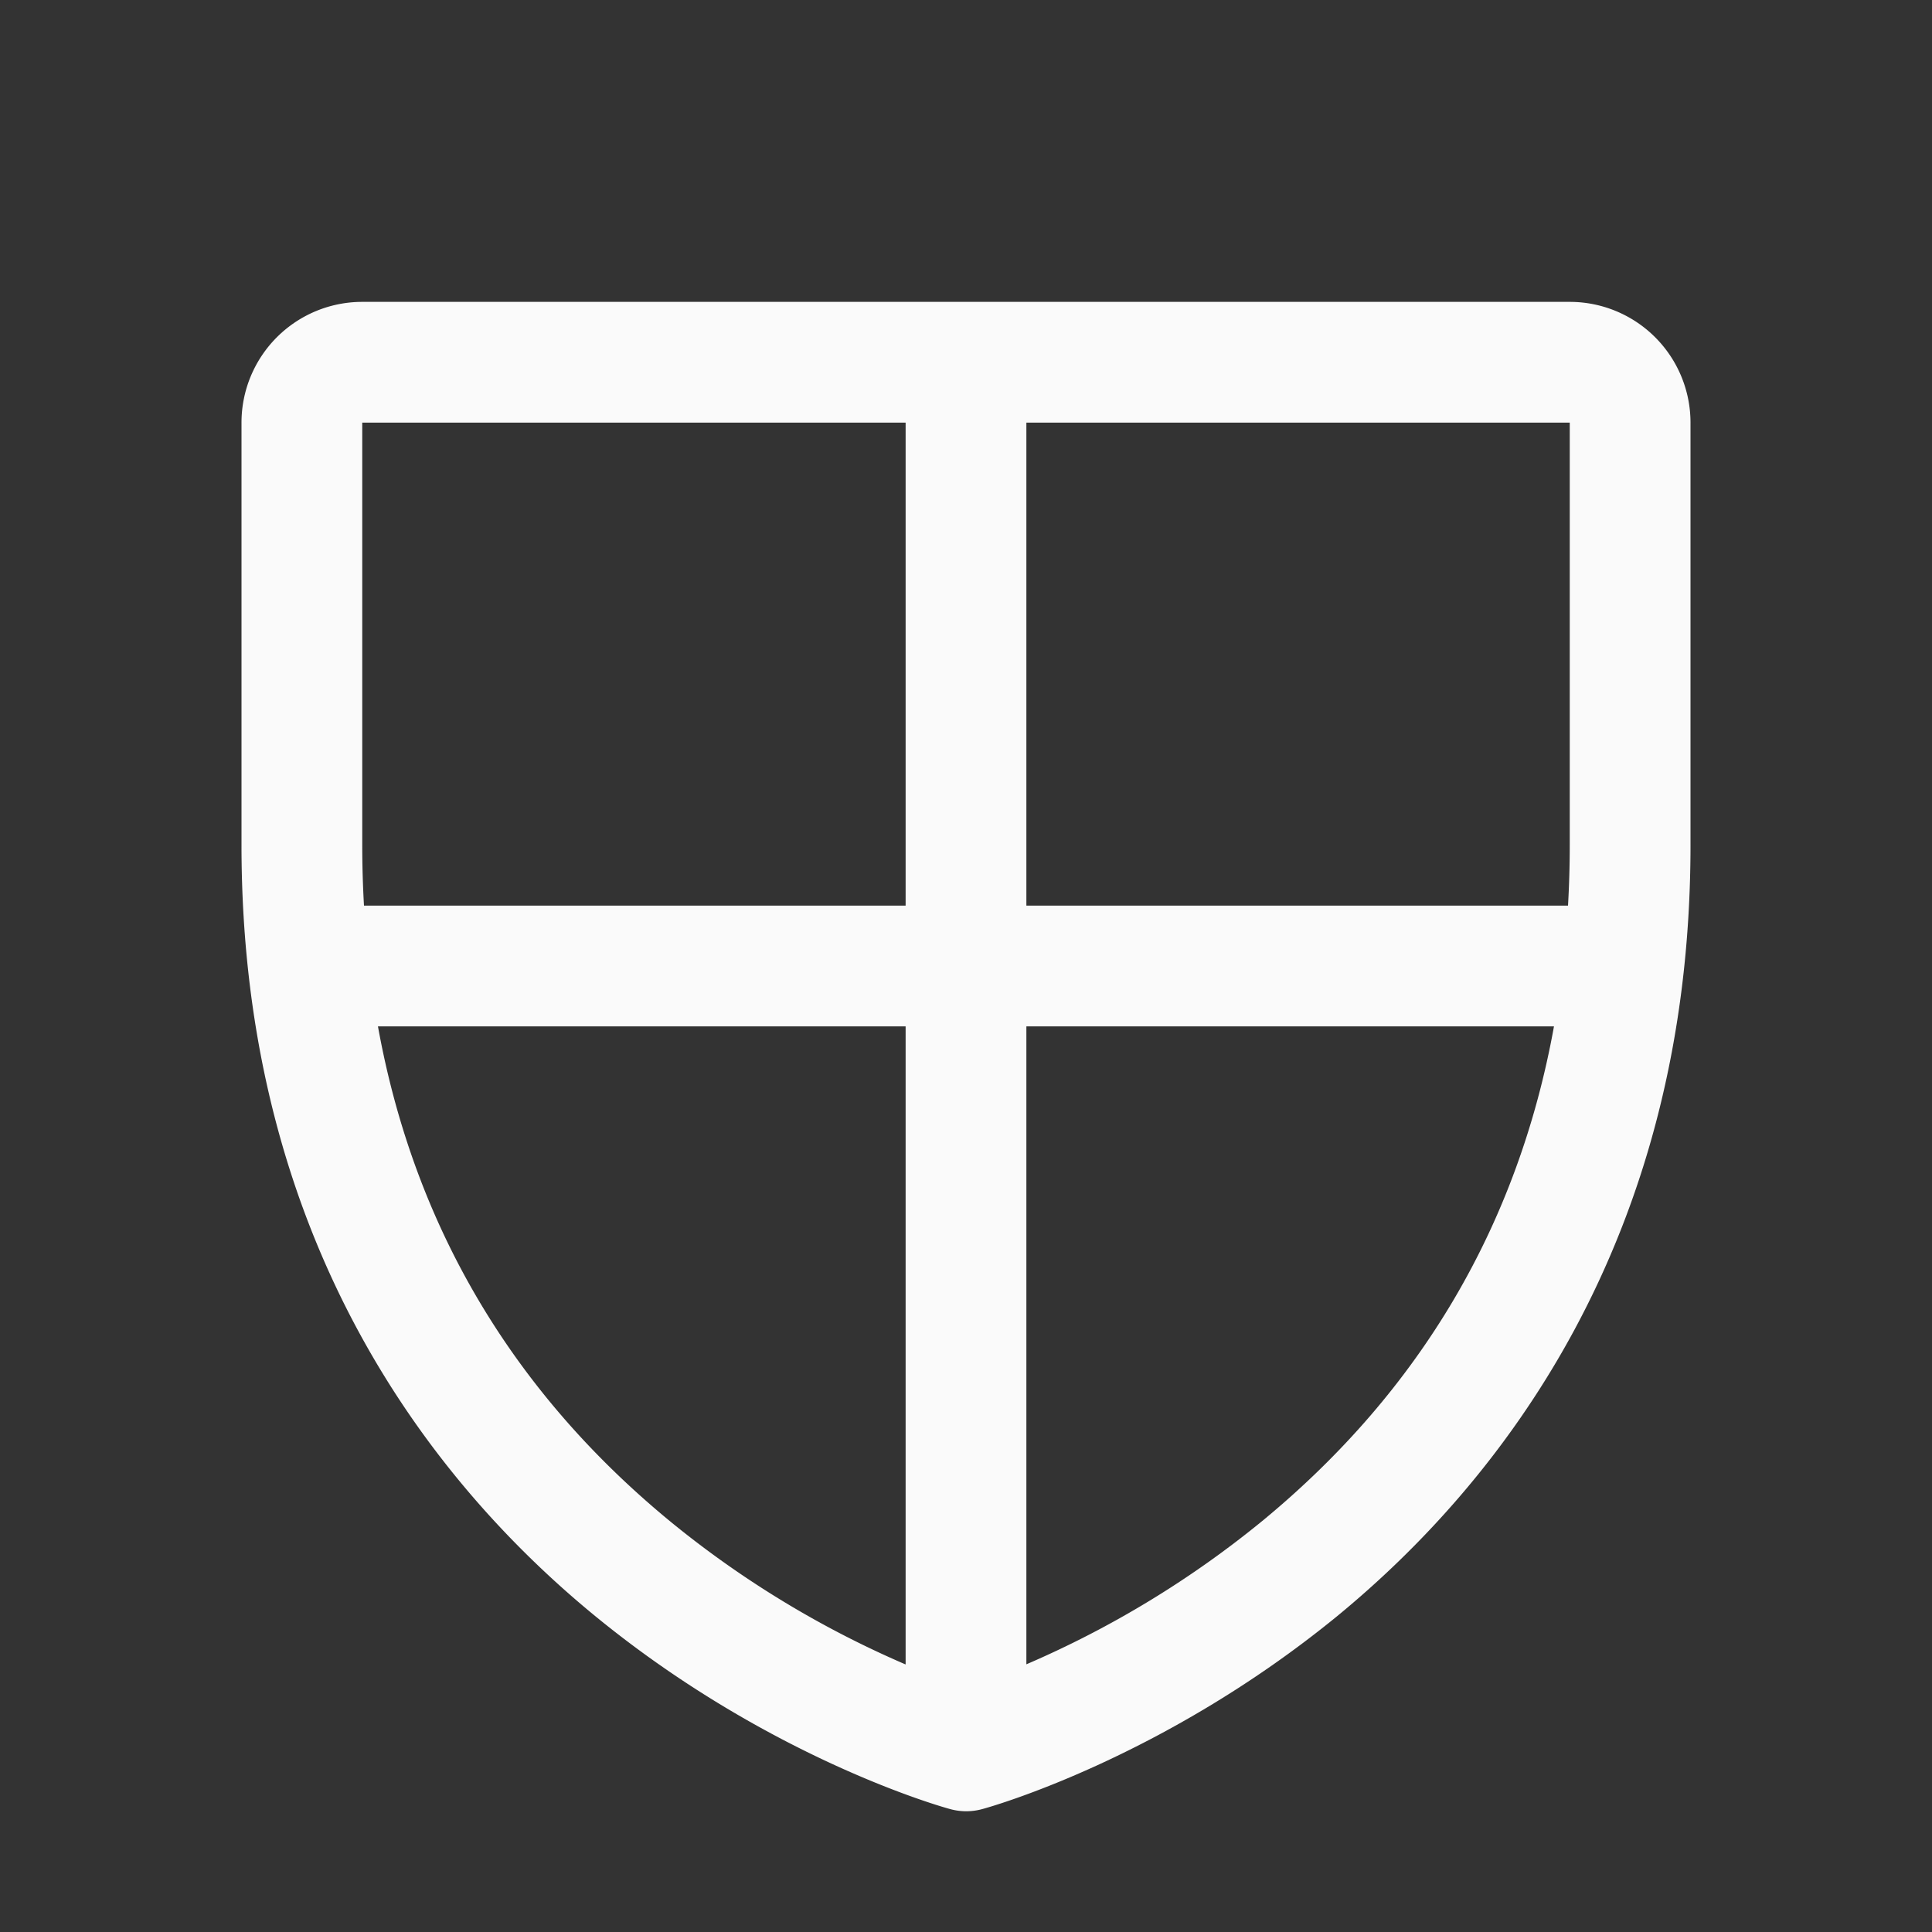 <?xml version="1.0" encoding="UTF-8"?><svg xmlns="http://www.w3.org/2000/svg" width="32" height="32" fill="#fafafa" viewBox="0 0 256 256"><rect x="0" y="0" width="256" height="256" fill="#333333" stroke="none"/><path d="M208,40H48A16,16,0,0,0,32,56v56c0,52.72,25.52,84.67,46.93,102.19,23.06,18.86,46,25.27,47,25.53a8,8,0,0,0,4.2,0c1-.26,23.91-6.67,47-25.53C198.48,196.67,224,164.72,224,112V56A16,16,0,0,0,208,40Zm0,16v56c0,2.71-.08,5.37-.23,8H136V56ZM48,56h72v64H48.23c-.15-2.63-.23-5.29-.23-8Zm2.06,80H120v84.55a130.85,130.85,0,0,1-30.93-18.74C67.92,184.51,54.87,162.44,50.08,136ZM167.4,201.42A131.31,131.31,0,0,1,136,220.53V136h69.91C201.16,162.24,188.27,184.18,167.4,201.42Z"></path></svg>